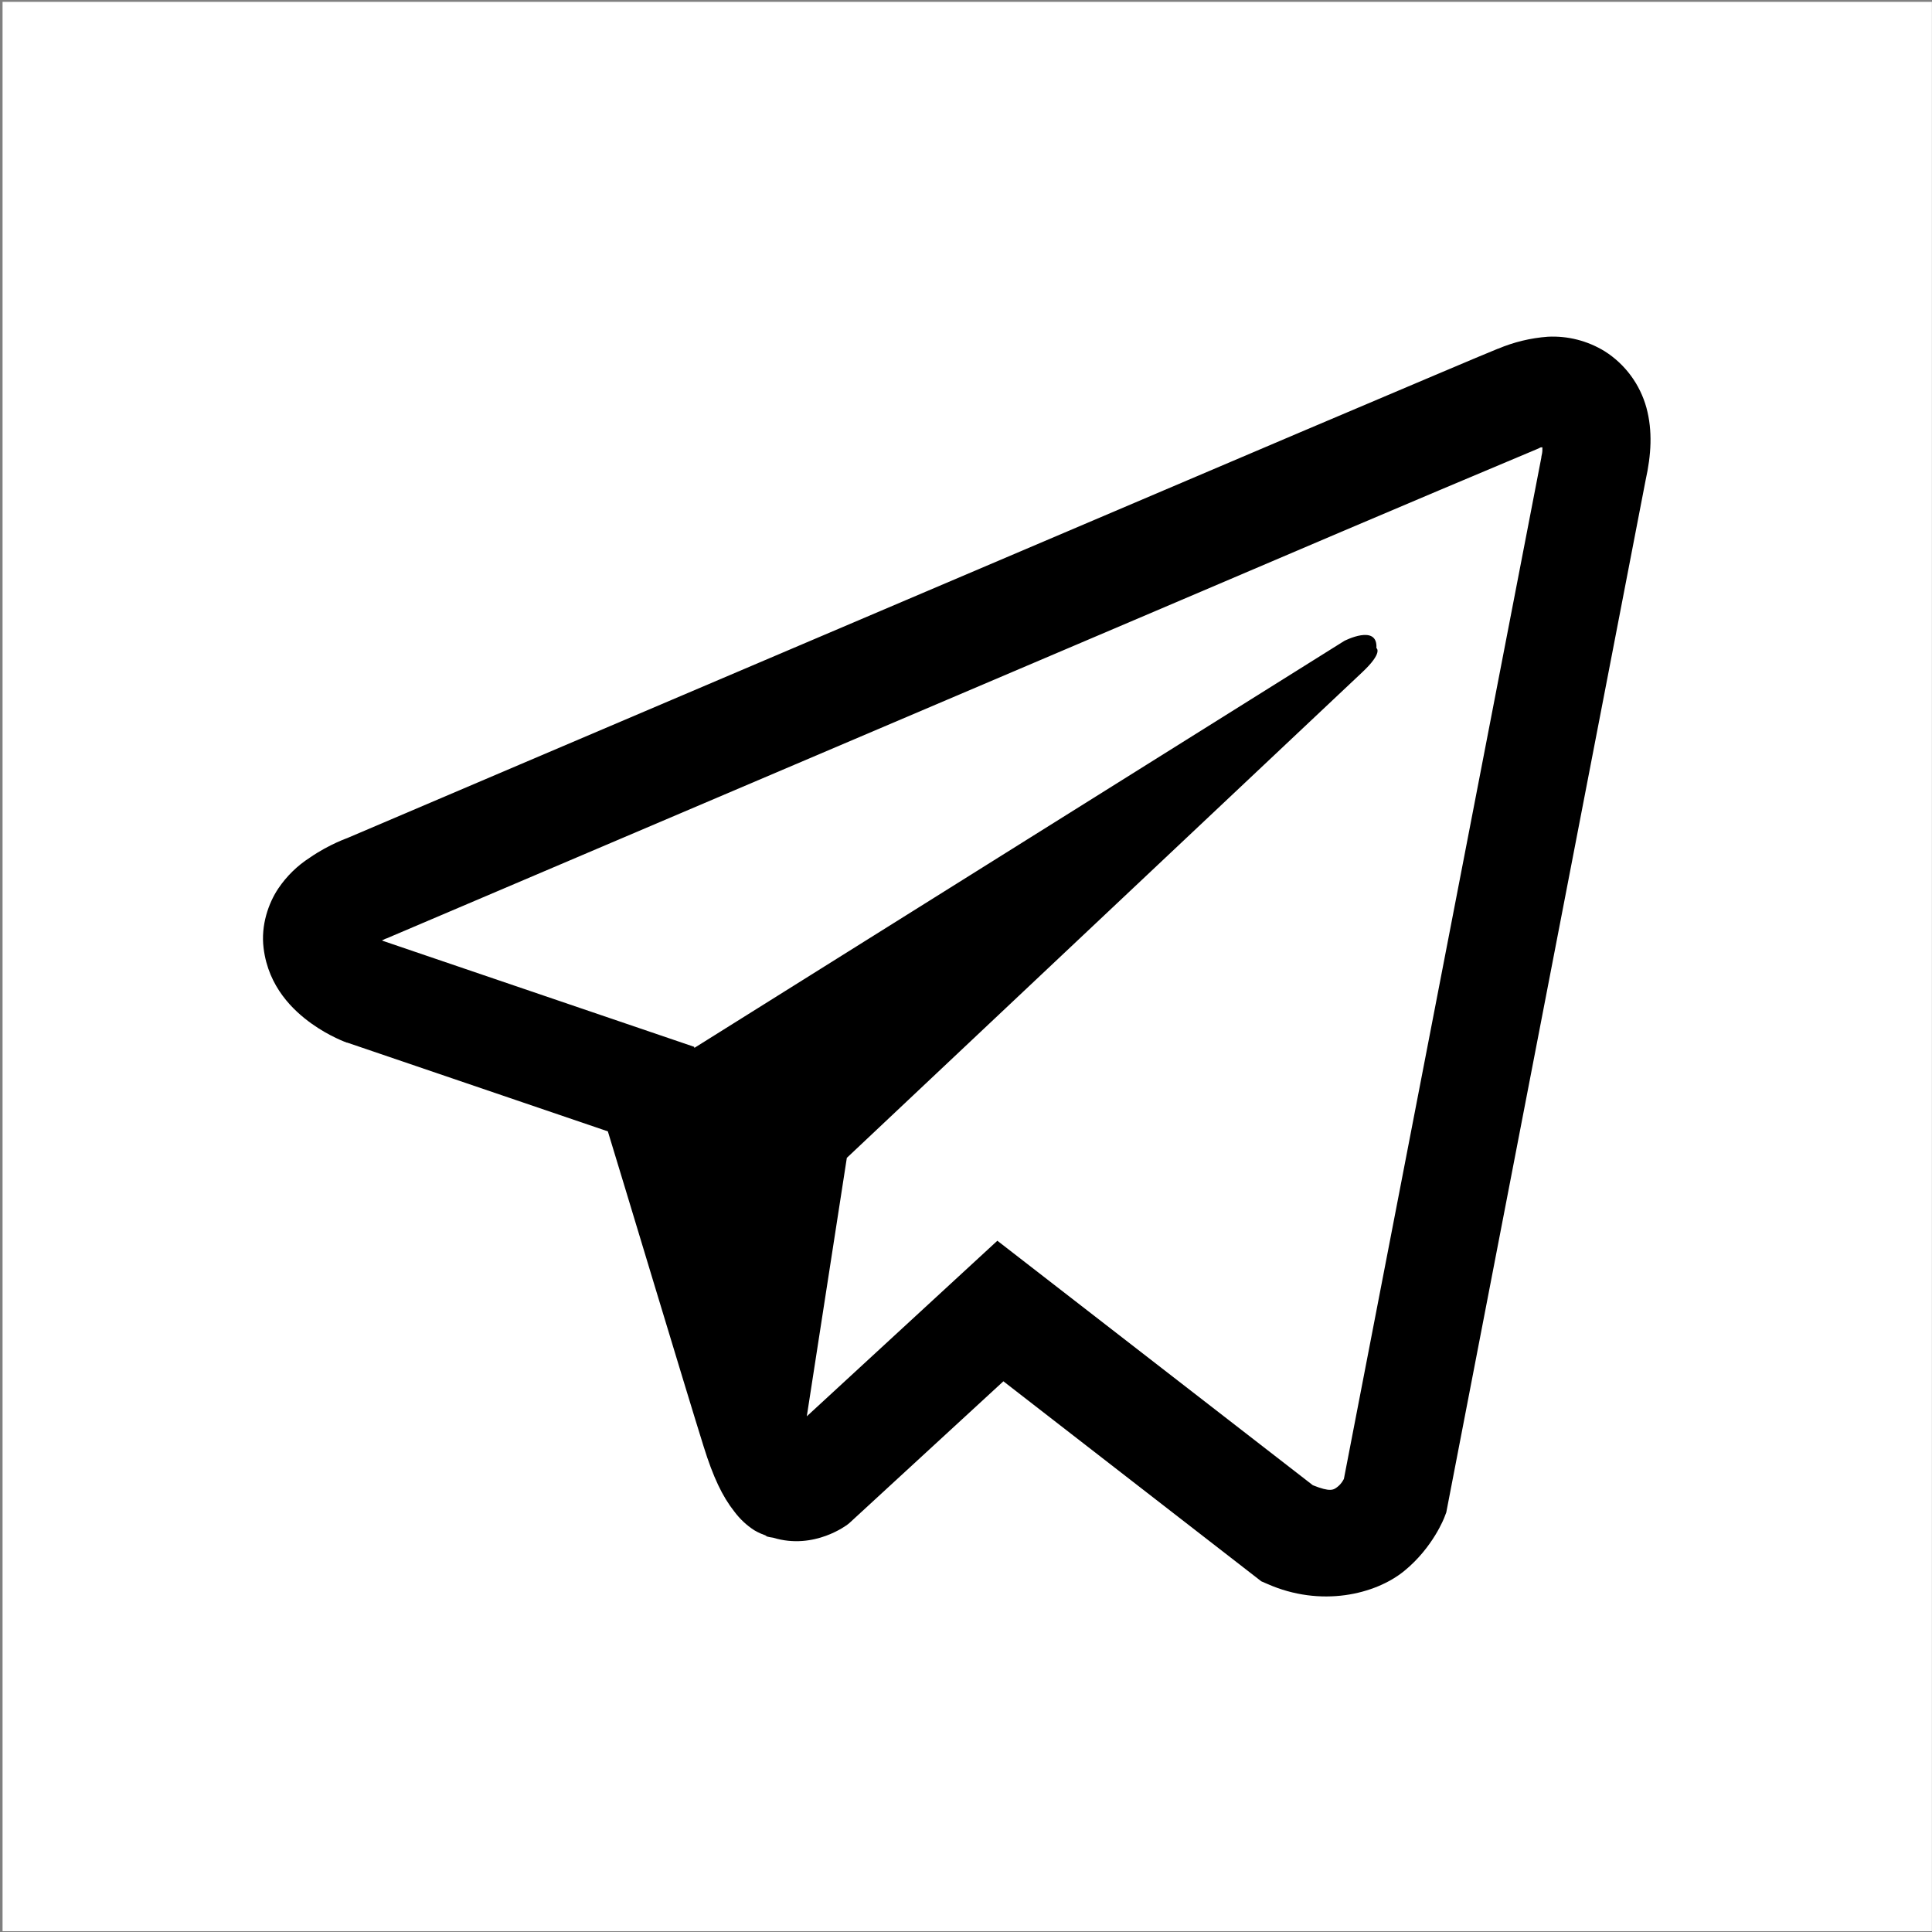 <?xml version="1.0" encoding="UTF-8"?> <svg xmlns="http://www.w3.org/2000/svg" width="738" height="738" viewBox="0 0 738 738" fill="none"><rect x="0" y="0" width="738" height="738" fill="#808080" stroke="none"/> <rect x="0.974" y="0.705" width="736.991" height="736.991" fill="white"></rect> <path d="M591.242 128.626C584.697 129.107 578.272 130.659 572.218 133.222H572.137C566.326 135.551 538.697 147.3 496.693 165.108L346.173 229.188C238.166 275.151 131.994 320.414 131.994 320.414L133.259 319.919C133.259 319.919 125.938 322.351 118.292 327.648C113.568 330.687 109.503 334.662 106.343 339.335C102.592 344.9 99.574 353.412 100.695 362.213C102.531 377.095 112.073 386.019 118.924 390.945C125.857 395.933 132.463 398.262 132.463 398.262H132.626L232.192 432.168C236.657 446.658 262.532 532.648 268.751 552.455C272.422 564.286 275.99 571.686 280.455 577.333C282.617 580.219 285.145 582.63 288.183 584.568C289.763 585.496 291.447 586.23 293.199 586.752L292.18 586.505C292.485 586.588 292.73 586.835 292.954 586.917C293.77 587.144 294.321 587.227 295.361 587.391C311.122 592.214 323.784 582.321 323.784 582.321L324.498 581.744L383.283 527.639L481.808 604.045L484.051 605.014C504.584 614.124 525.382 609.054 536.372 600.109C547.444 591.101 551.747 579.58 551.747 579.58L552.46 577.725L628.597 183.452C630.759 173.723 631.309 164.613 628.924 155.771C626.463 146.822 620.783 139.125 612.999 134.191C606.462 130.174 598.882 128.235 591.242 128.626ZM589.183 170.879C589.101 172.177 589.346 172.033 588.775 174.527V174.754L513.352 564.925C513.026 565.482 512.475 566.698 510.966 567.914C509.376 569.192 508.112 569.995 501.485 567.337L380.979 473.947L308.186 541.016L323.479 442.288L520.366 256.787C528.481 249.16 525.77 247.553 525.77 247.553C526.34 238.195 513.515 244.812 513.515 244.812L265.244 400.282L265.163 399.87L146.166 359.369V359.287L145.86 359.225C146.068 359.155 146.273 359.072 146.471 358.977L147.124 358.648L147.756 358.421C147.756 358.421 254.009 313.158 362.016 267.195C416.091 244.173 470.573 220.985 512.475 203.094C537.326 192.521 562.202 182.009 587.103 171.559C588.775 170.9 587.98 170.879 589.183 170.879Z" fill="black"></path> </svg> 